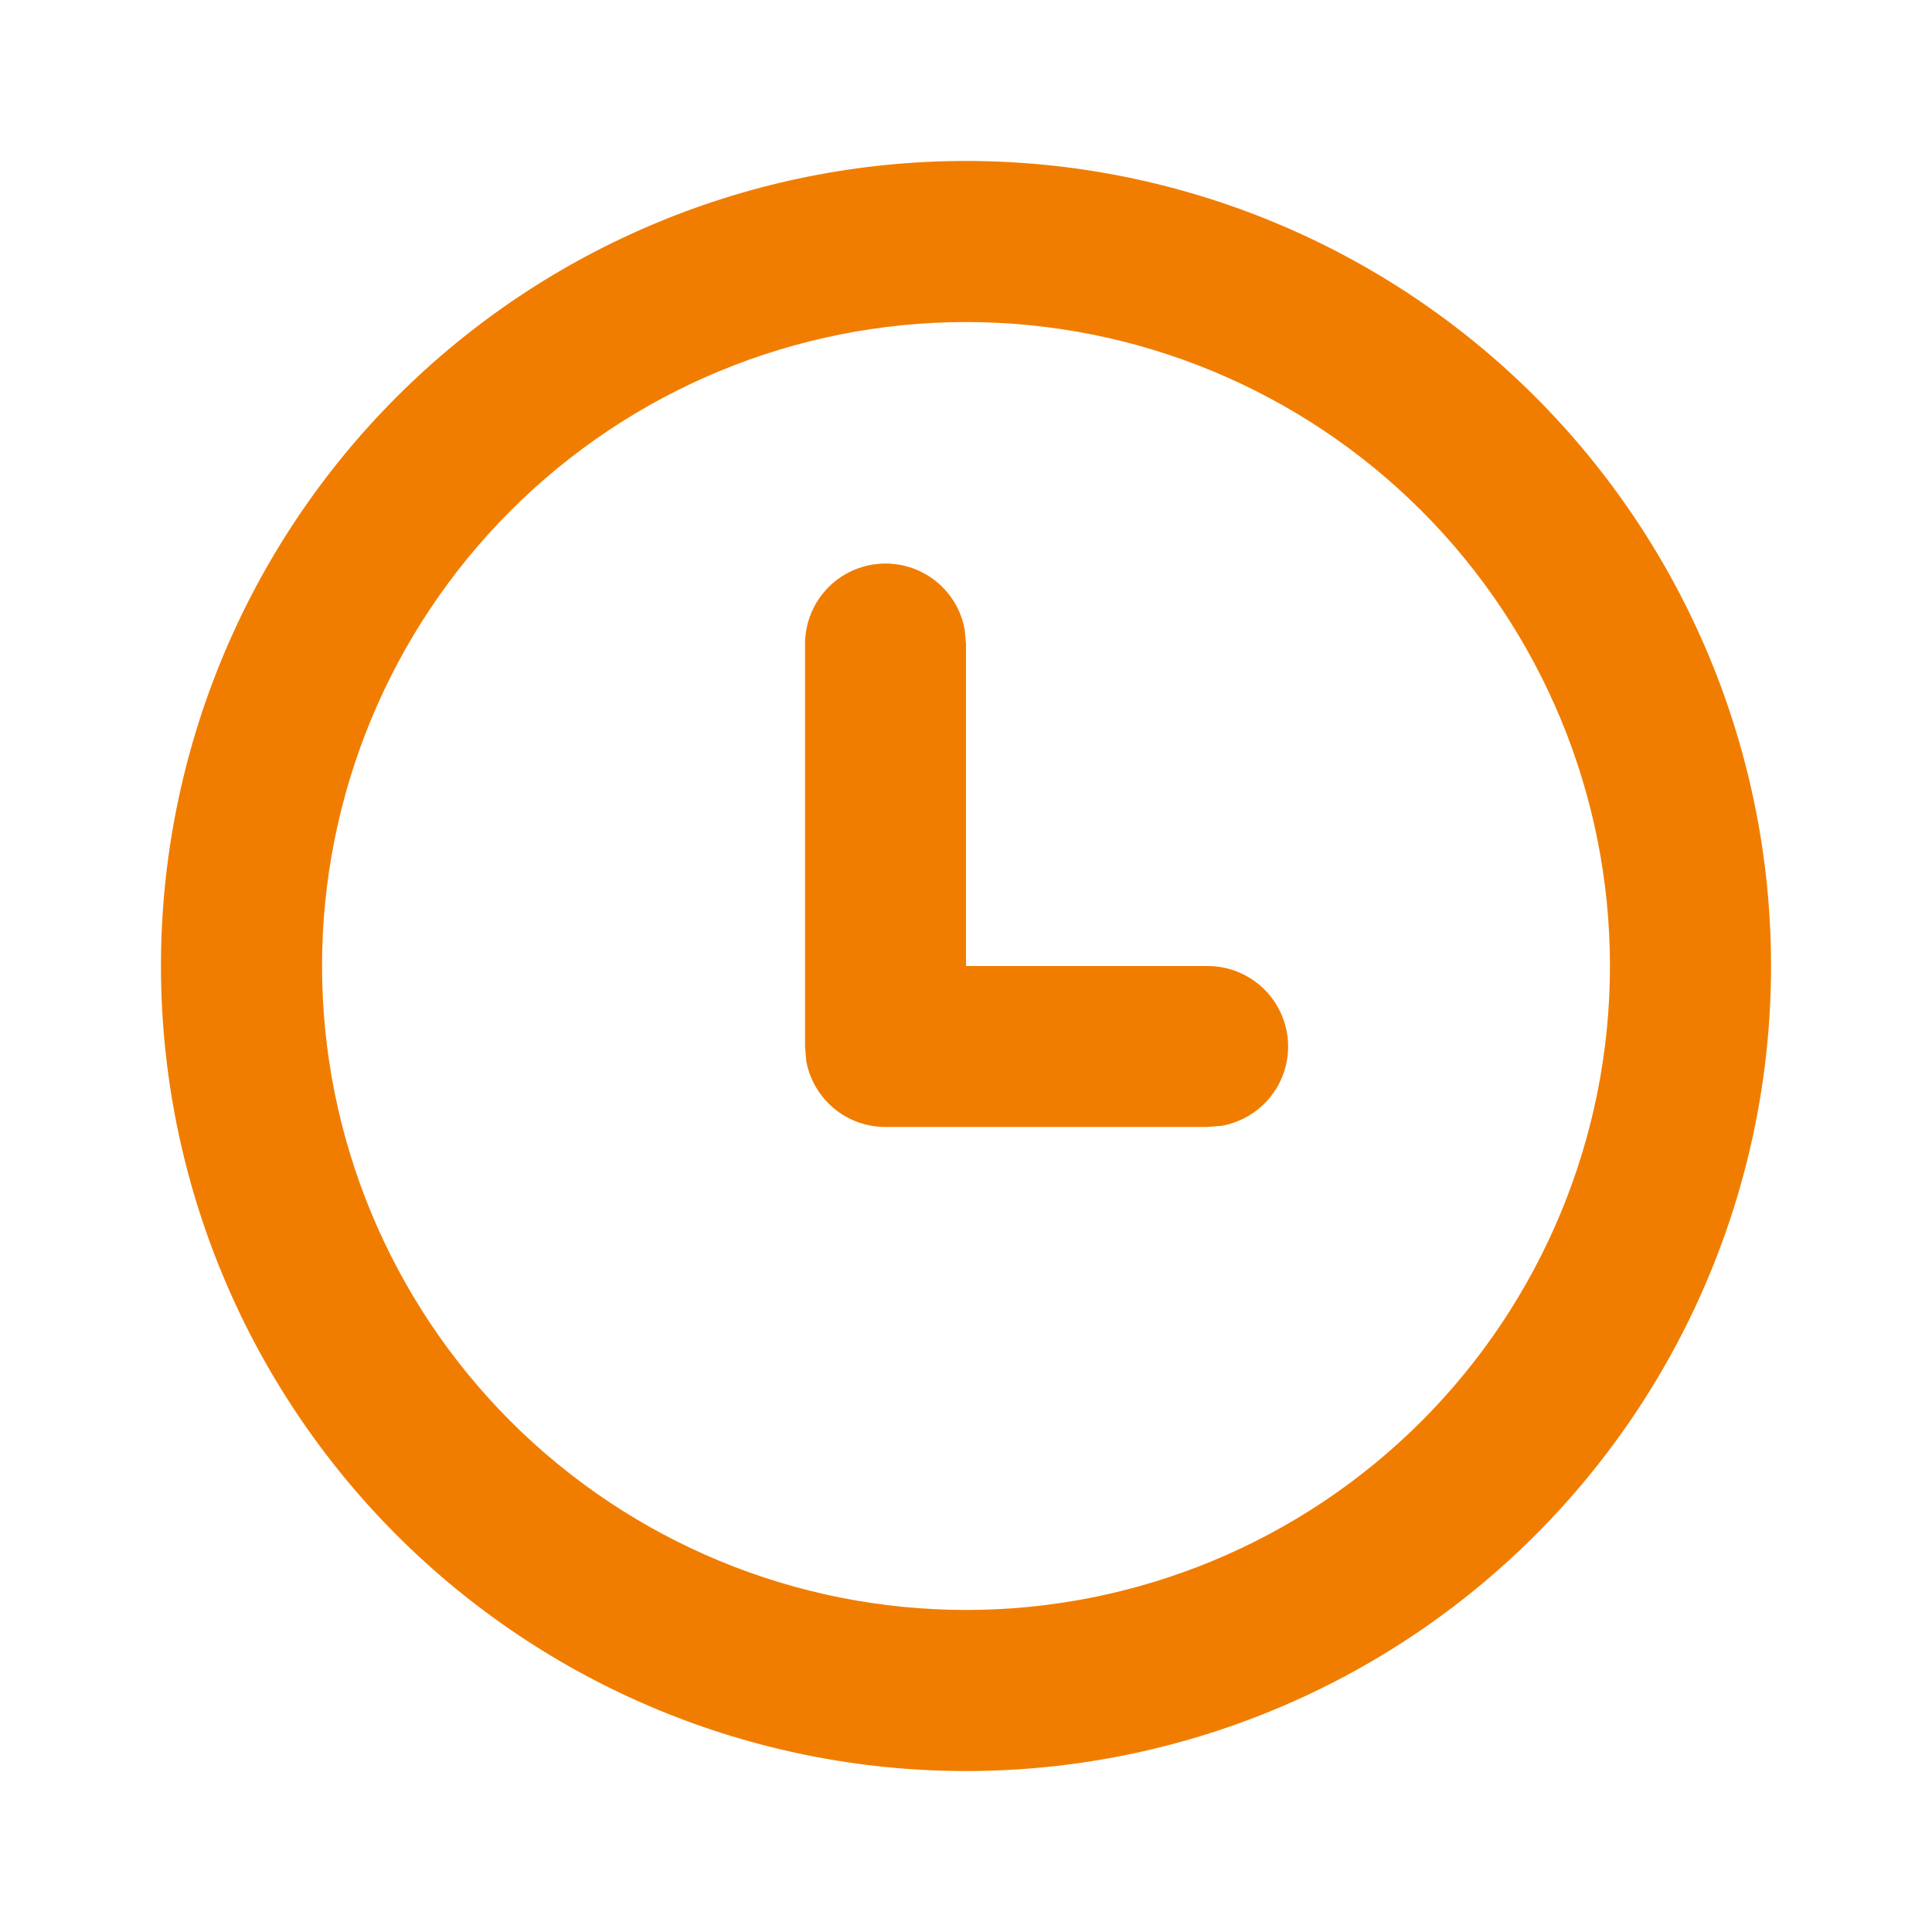 <svg width="16" height="16" viewBox="0 0 16 16" fill="none" xmlns="http://www.w3.org/2000/svg">
<path d="M8 1.333C9.768 1.333 11.464 2.036 12.714 3.286C13.964 4.536 14.667 6.232 14.667 8C14.667 9.768 13.964 11.464 12.714 12.714C11.464 13.964 9.768 14.667 8 14.667C6.232 14.667 4.536 13.964 3.286 12.714C2.036 11.464 1.333 9.768 1.333 8C1.333 6.232 2.036 4.536 3.286 3.286C4.536 2.036 6.232 1.333 8 1.333ZM8 2.667C6.586 2.667 5.229 3.229 4.229 4.229C3.229 5.229 2.667 6.586 2.667 8C2.667 9.414 3.229 10.771 4.229 11.771C5.229 12.771 6.586 13.333 8 13.333C9.415 13.333 10.771 12.771 11.771 11.771C12.771 10.771 13.333 9.414 13.333 8C13.333 6.586 12.771 5.229 11.771 4.229C10.771 3.229 9.415 2.667 8 2.667ZM7.333 4.667C7.489 4.667 7.64 4.721 7.76 4.821C7.88 4.921 7.961 5.06 7.989 5.213L8 5.333V8H10C10.167 8 10.327 8.062 10.45 8.174C10.573 8.286 10.65 8.441 10.665 8.606C10.68 8.772 10.633 8.938 10.532 9.07C10.431 9.203 10.284 9.293 10.12 9.323L10 9.333H7.333C7.177 9.333 7.026 9.279 6.906 9.179C6.786 9.079 6.705 8.94 6.677 8.787L6.667 8.667V5.333C6.667 5.157 6.737 4.987 6.862 4.862C6.987 4.737 7.157 4.667 7.333 4.667Z" fill="#F17D00"/>
</svg>
